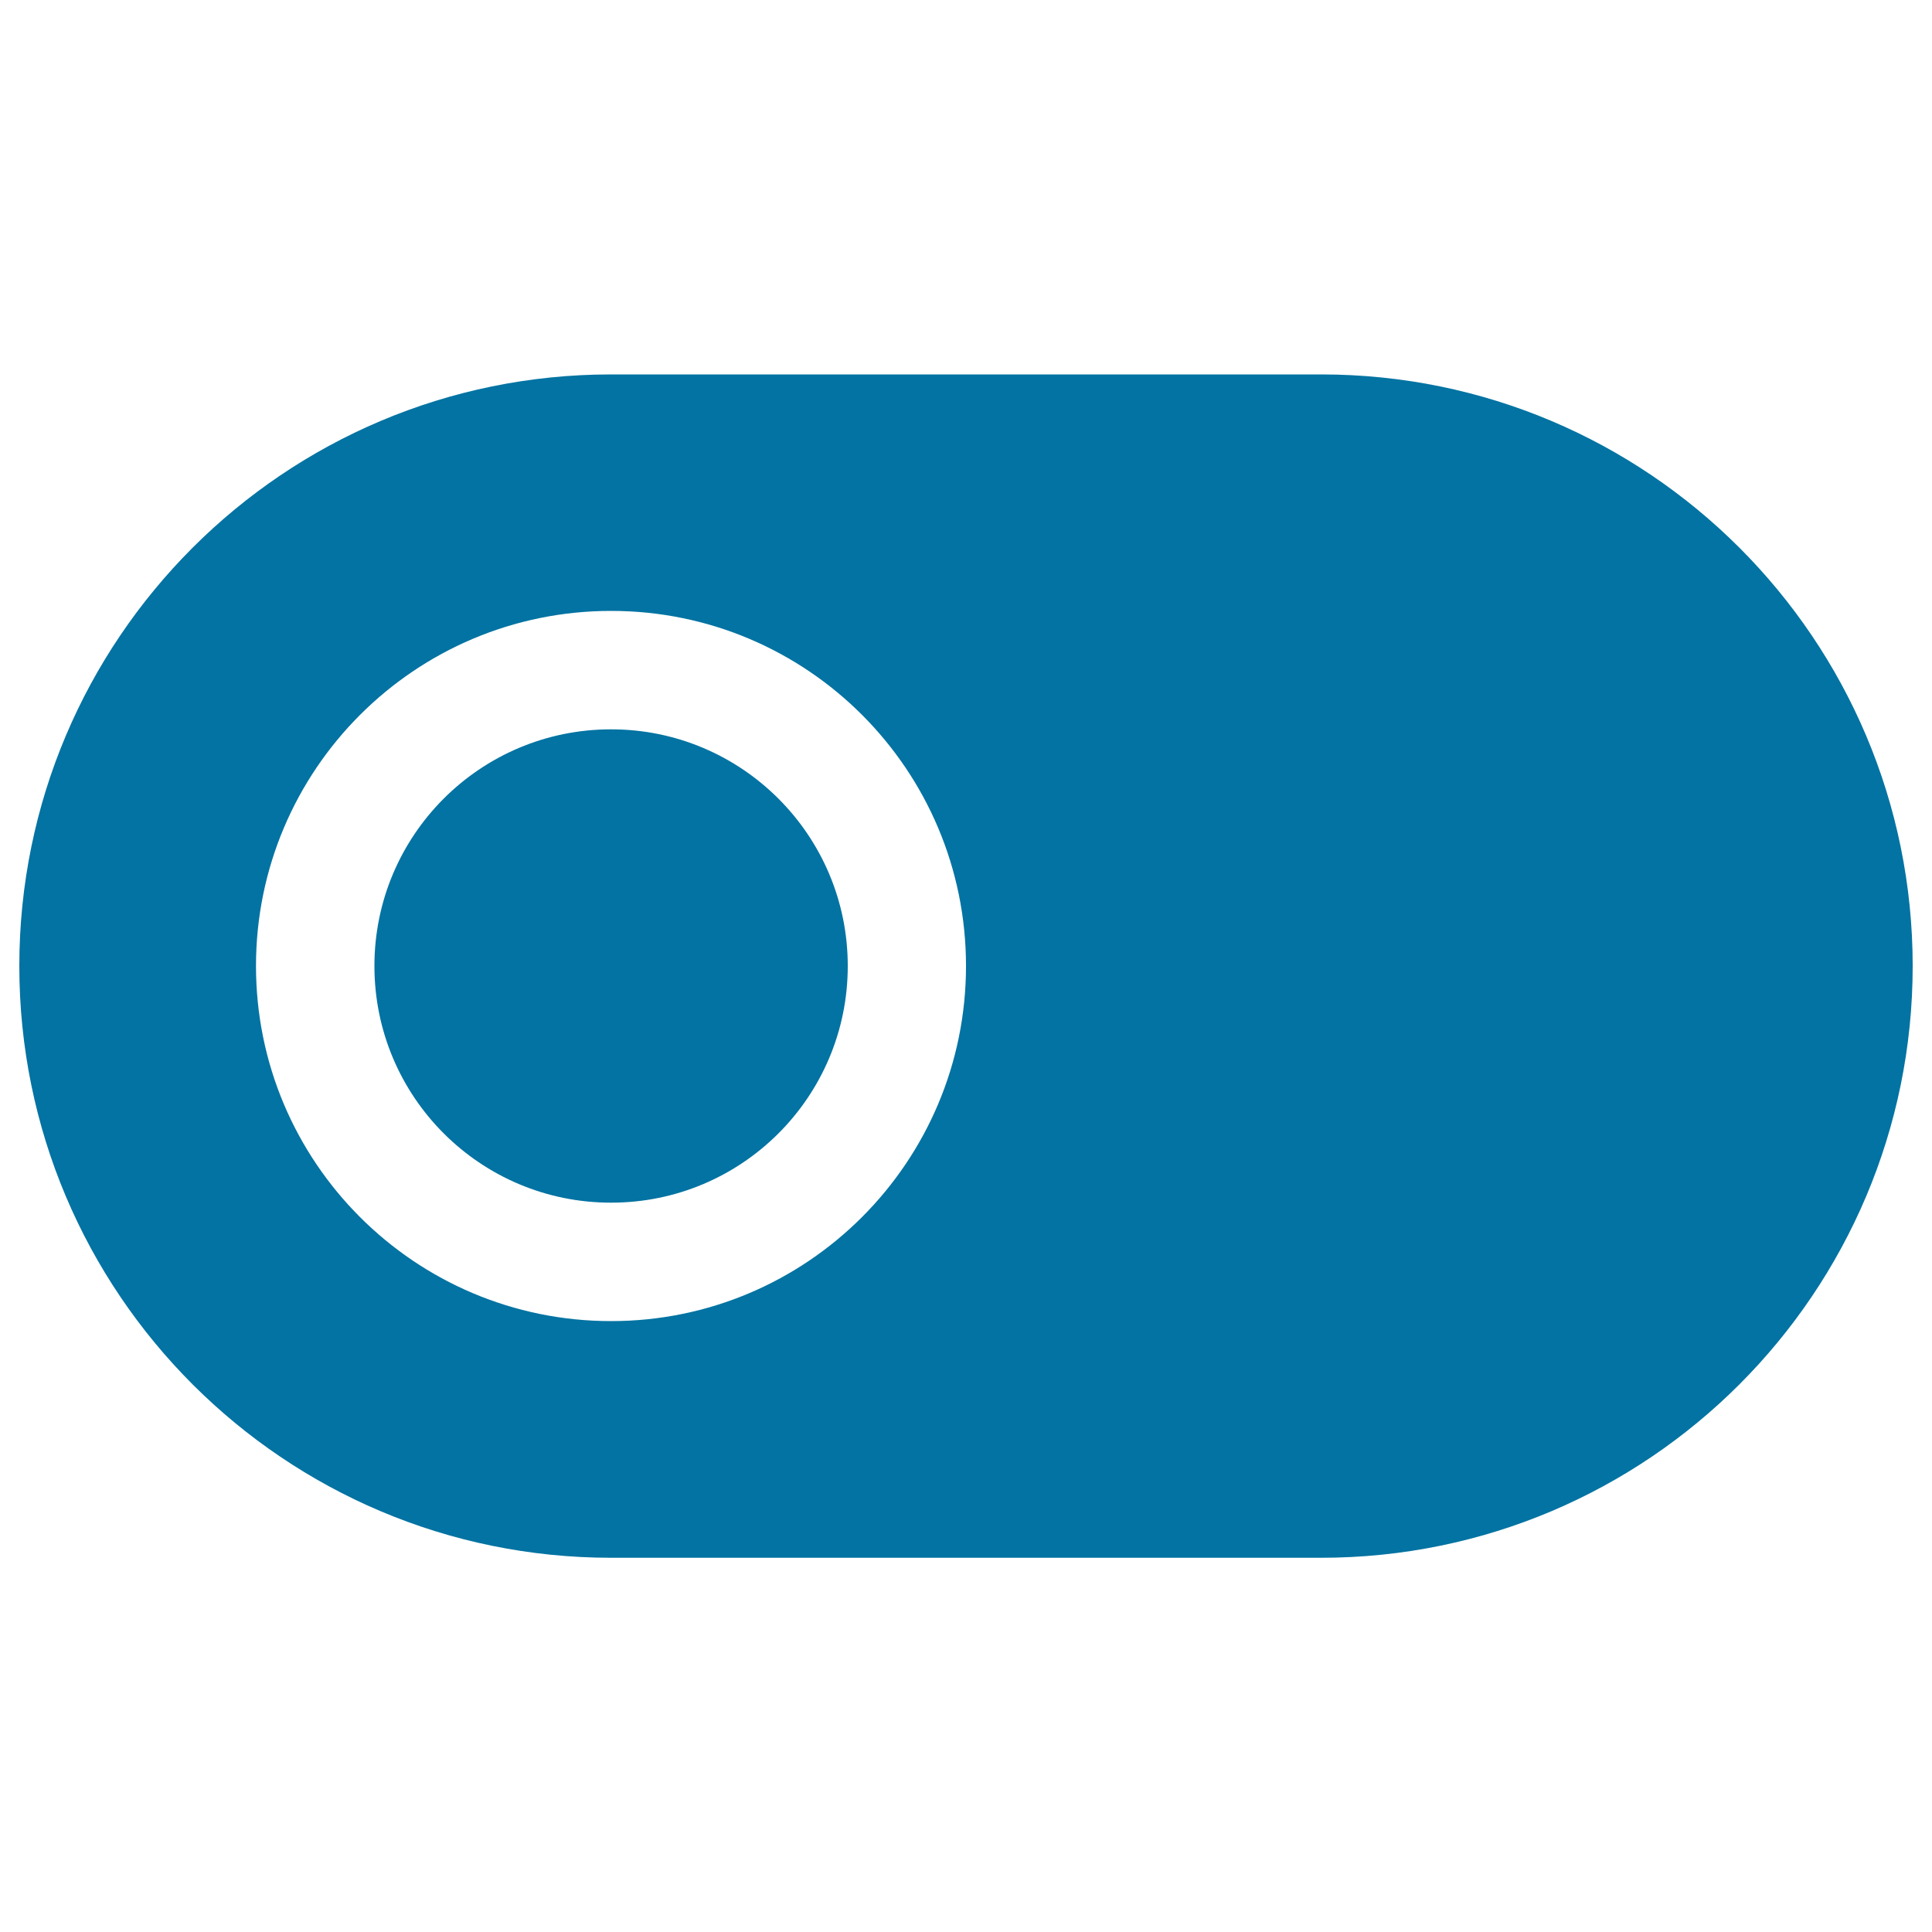 <svg xmlns="http://www.w3.org/2000/svg" viewBox="0 0 1000 1000" style="fill:#0273a2">
<title>Switch Black Tool Symbol SVG icon</title>
<g><g id="_x33__26_"><g><path d="M683.8,193.8H316.3C147.1,193.8,10,330.9,10,500c0,169.1,137.1,306.3,306.3,306.3h367.5C852.9,806.3,990,669.1,990,500C990,330.9,852.9,193.8,683.8,193.8z M316.3,683.8c-101.5,0-183.8-82.3-183.8-183.8c0-101.5,82.3-183.8,183.8-183.8S500,398.5,500,500C500,601.5,417.7,683.8,316.3,683.8z M316.3,377.5c-67.7,0-122.5,54.8-122.5,122.5s54.8,122.5,122.5,122.5S438.8,567.7,438.8,500S383.9,377.5,316.3,377.5z"/></g></g></g>
</svg>